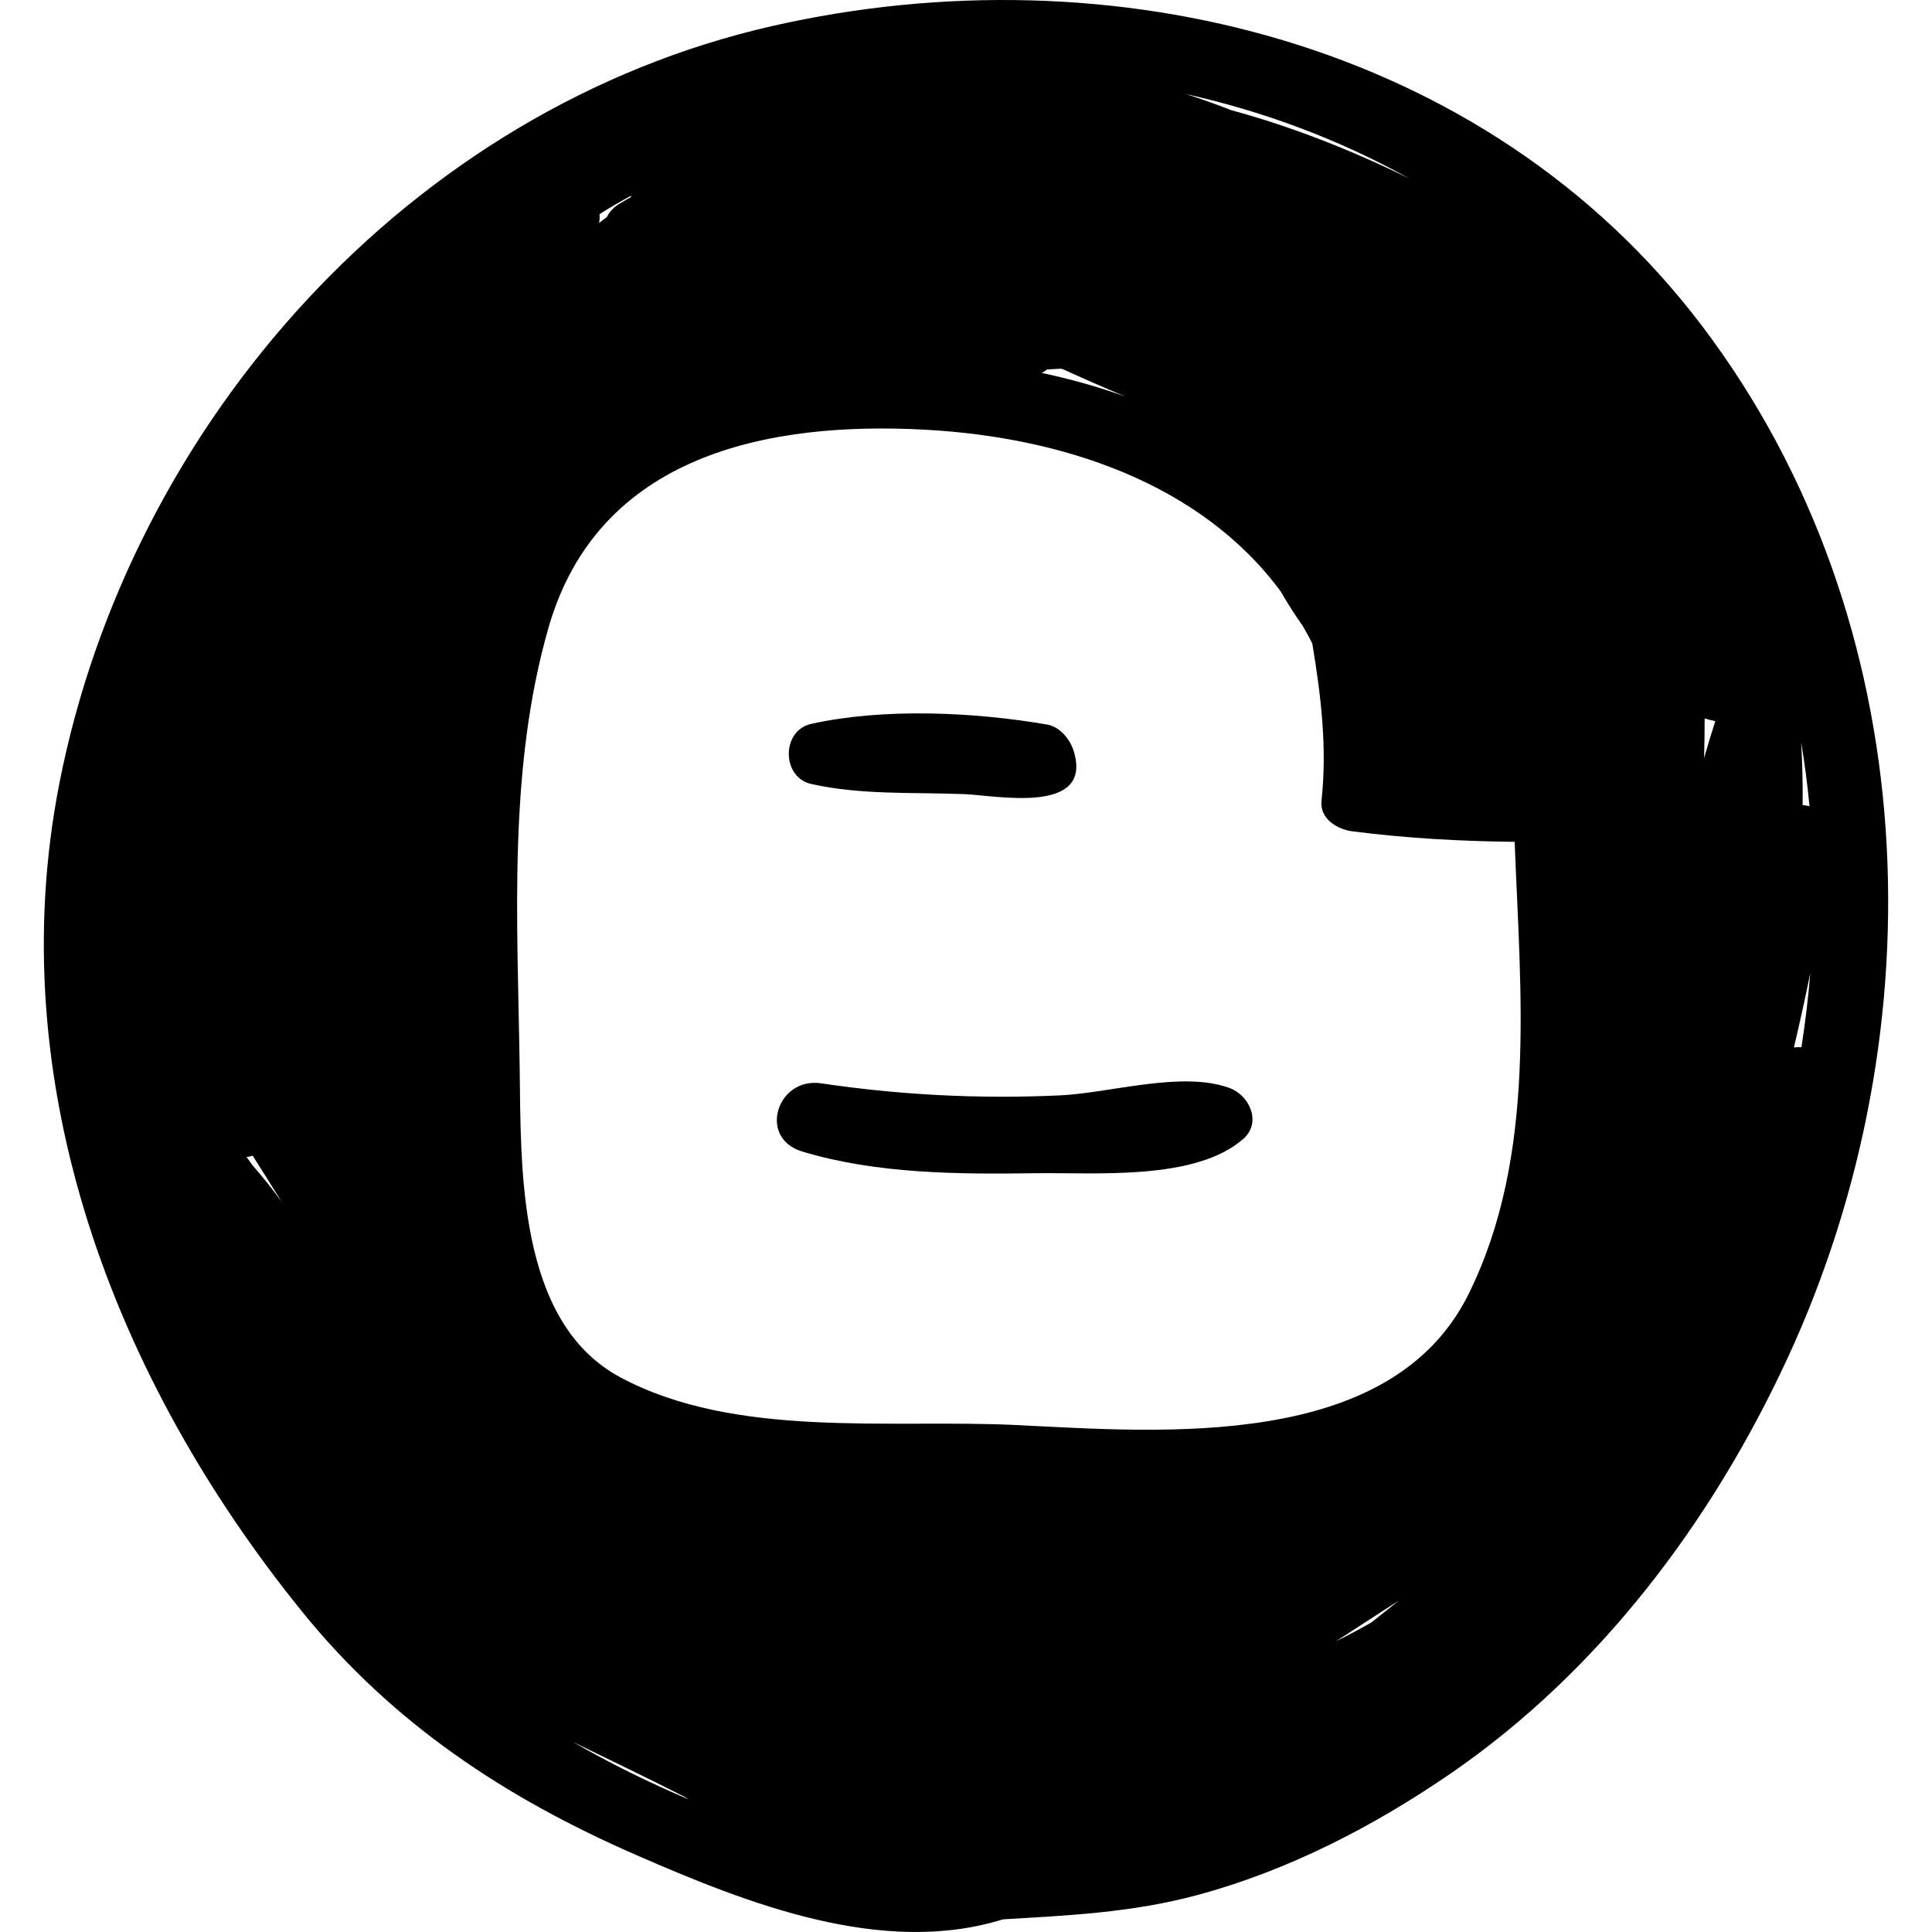 <?xml version="1.0" encoding="iso-8859-1"?>
<!-- Generator: Adobe Illustrator 16.0.0, SVG Export Plug-In . SVG Version: 6.00 Build 0)  -->
<!DOCTYPE svg PUBLIC "-//W3C//DTD SVG 1.1//EN" "http://www.w3.org/Graphics/SVG/1.1/DTD/svg11.dtd">
<svg version="1.1" id="Capa_1" xmlns="http://www.w3.org/2000/svg" xmlns:xlink="http://www.w3.org/1999/xlink" x="0px" y="0px"
	 width="180.039px" height="180.038px" viewBox="0 0 180.039 180.038" style="enable-background:new 0 0 180.039 180.038;"
	 xml:space="preserve">
<g>
	<path d="M158.635,30.405c-20.1-26.559-55.1-35.151-86.637-27.987c-33.838,7.687-59.865,37.004-66.457,70.54
		c-5.499,27.978,5.104,55.61,22.625,77.245c8.451,10.436,18.938,17.342,31.109,22.657c10.369,4.528,22.945,9.499,34.188,5.999
		c6.031-0.361,11.978-0.61,18.109-2.261c8.448-2.275,16.395-6.374,23.575-11.305c13.928-9.561,24.418-23.556,31.449-38.768
		C180.79,95.818,179.381,57.818,158.635,30.405z M23.521,108.578c-0.181-0.253-0.363-0.506-0.544-0.759
		c0.195-0.016,0.382-0.062,0.57-0.12c0.913,1.427,1.811,2.864,2.706,4.302C25.396,110.815,24.484,109.675,23.521,108.578z
		 M104.875,36.957c-2.524-0.907-5.135-1.643-7.801-2.203c0.181-0.093,0.345-0.202,0.492-0.326c0.438-0.022,0.874-0.045,1.312-0.069
		c0.065,0.019,0.132,0.039,0.198,0.058C100.996,35.292,102.928,36.139,104.875,36.957z M58.8,18.241
		c0,0.043-0.006,0.085-0.004,0.128c-0.388,0.227-0.784,0.435-1.165,0.676c-0.502,0.318-0.848,0.735-1.084,1.19
		c-0.237,0.185-0.489,0.353-0.724,0.541c0.007-0.043,0.019-0.085,0.025-0.129c0.038-0.229,0.038-0.462,0.022-0.695
		C56.83,19.349,57.806,18.781,58.8,18.241z M114.747,10.27c-1.397-0.547-2.809-1.049-4.232-1.504
		c7.289,1.624,14.318,4.249,20.814,7.869C125.98,14.014,120.471,11.825,114.747,10.27z M53.383,162.326
		c3.488,1.711,6.999,3.374,10.455,5.14c0.119,0.076,0.24,0.148,0.36,0.226C60.426,166.092,56.783,164.288,53.383,162.326z
		 M127.795,151.193c-1.079,0.614-2.174,1.201-3.292,1.751c1.953-1.271,3.906-2.54,5.864-3.803
		C129.514,149.831,128.657,150.514,127.795,151.193z M136.861,120.579c-7.242,14.654-28.549,12.885-42.104,12.22
		c-11.802-0.579-26.178,1.315-36.937-4.441c-9.699-5.191-9.256-19.669-9.394-28.999c-0.2-13.583-1.1-27.675,2.689-40.87
		C55.741,42.381,71.569,39.228,86.33,40.05c12.632,0.704,25.501,4.938,32.993,15.031c0.629,1.09,1.31,2.159,2.048,3.201
		c0.291,0.515,0.59,1.021,0.855,1.562c0.023,0.047,0.045,0.094,0.068,0.141c0.799,4.836,1.396,9.648,0.854,14.615
		c-0.185,1.695,1.457,2.686,2.868,2.868c5.017,0.646,10.073,0.925,15.132,0.98C141.681,92.605,143.237,107.678,136.861,120.579z
		 M158.802,70.633c0.035-1.227,0.052-2.454,0.05-3.682c0.329,0.094,0.657,0.19,0.993,0.253
		C159.478,68.343,159.131,69.486,158.802,70.633z M168.624,75.129c-0.21-0.051-0.423-0.083-0.641-0.1
		c0.023-1.946-0.023-3.897-0.136-5.853C168.177,71.149,168.436,73.134,168.624,75.129z M167.171,97.61
		c0.547-2.302,1.056-4.615,1.526-6.939c-0.189,2.312-0.467,4.621-0.826,6.921C167.636,97.574,167.401,97.577,167.171,97.61z"/>
	<path d="M114.608,101.401c-4.438-1.653-11.113,0.457-15.842,0.676c-7.47,0.347-14.862-0.03-22.254-1.124
		c-4.101-0.606-5.926,5.098-1.752,6.356c6.958,2.099,14.559,2.121,21.767,2.021c5.599-0.078,14.868,0.717,19.33-3.196
		C117.593,104.611,116.449,102.088,114.608,101.401z"/>
	<path d="M100.062,70.009c-0.336-1.107-1.277-2.282-2.491-2.491c-6.816-1.172-15.211-1.56-21.979-0.062
		c-2.785,0.617-2.776,4.979,0,5.601c4.667,1.047,9.559,0.758,14.312,0.948C92.818,74.121,101.875,75.973,100.062,70.009z"/>
</g>
<g>
</g>
<g>
</g>
<g>
</g>
<g>
</g>
<g>
</g>
<g>
</g>
<g>
</g>
<g>
</g>
<g>
</g>
<g>
</g>
<g>
</g>
<g>
</g>
<g>
</g>
<g>
</g>
<g>
</g>
</svg>

